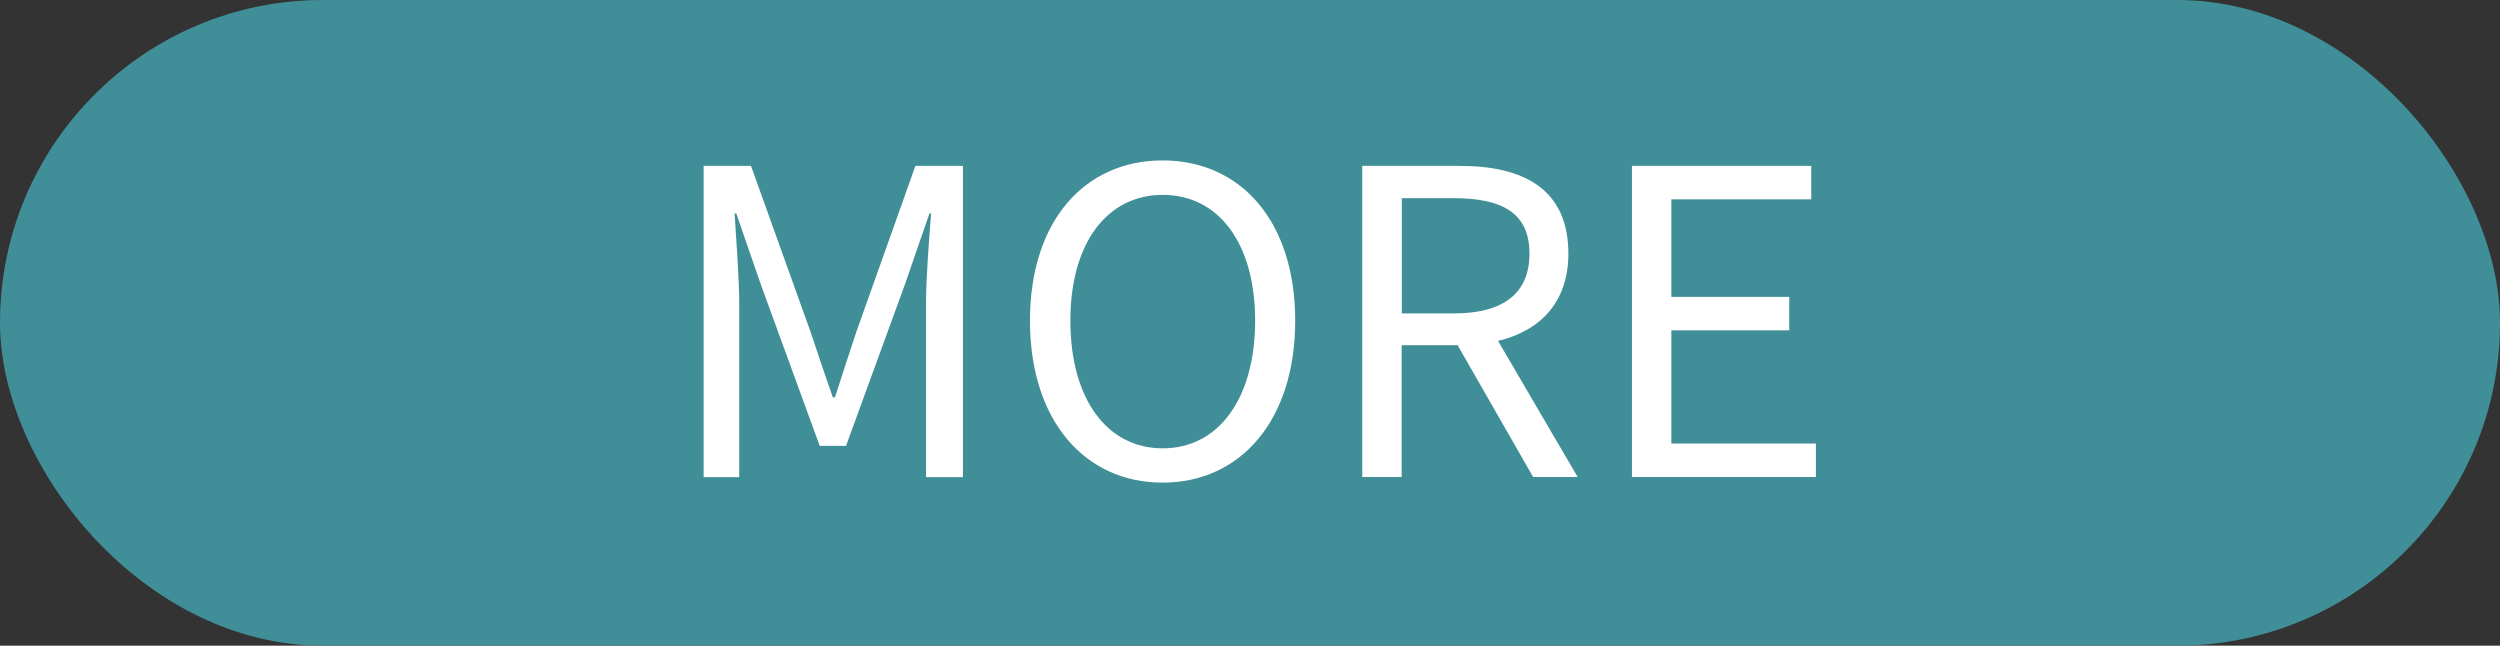 <?xml version="1.0" encoding="UTF-8"?><svg id="_イヤー_2" xmlns="http://www.w3.org/2000/svg" viewBox="0 0 151 39"><rect x="0" y="0" width="151" height="39" fill="#333333" stroke="none"/><defs><style>.cls-1{fill:#fff;}.cls-2{fill:#408f98;}</style></defs><g id="other"><g><rect class="cls-2" y="0" width="151" height="39" rx="19.5" ry="19.5"/><g><path class="cls-1" d="M42.49,10.02h2.87l3.61,10.06c.44,1.31,.87,2.61,1.33,3.92h.13c.43-1.31,.84-2.61,1.28-3.92l3.58-10.06h2.87V28.82h-2.23v-10.4c0-1.61,.18-3.89,.31-5.53h-.1l-1.48,4.28-3.56,9.76h-1.59l-3.56-9.76-1.48-4.28h-.1c.1,1.64,.28,3.92,.28,5.53v10.4h-2.15V10.02Z"/><path class="cls-1" d="M62.21,19.37c0-6.02,3.3-9.68,8.01-9.68s8.01,3.66,8.01,9.68-3.3,9.78-8.01,9.78-8.01-3.76-8.01-9.78Zm13.6,0c0-4.71-2.23-7.6-5.58-7.6s-5.58,2.89-5.58,7.6,2.2,7.71,5.58,7.71,5.58-3.02,5.58-7.71Z"/><path class="cls-1" d="M82.29,10.02h5.89c3.82,0,6.55,1.38,6.55,5.3,0,2.92-1.69,4.66-4.25,5.27l4.81,8.22h-2.69l-4.56-7.96h-3.38v7.96h-2.38V10.02Zm5.53,8.91c2.94,0,4.56-1.18,4.56-3.61s-1.61-3.35-4.56-3.35h-3.15v6.96h3.15Z"/><path class="cls-1" d="M98.57,10.02h10.83v2.02h-8.45v5.89h7.12v2.02h-7.12v6.84h8.73v2.02h-11.11V10.02Z"/></g></g></g></svg>